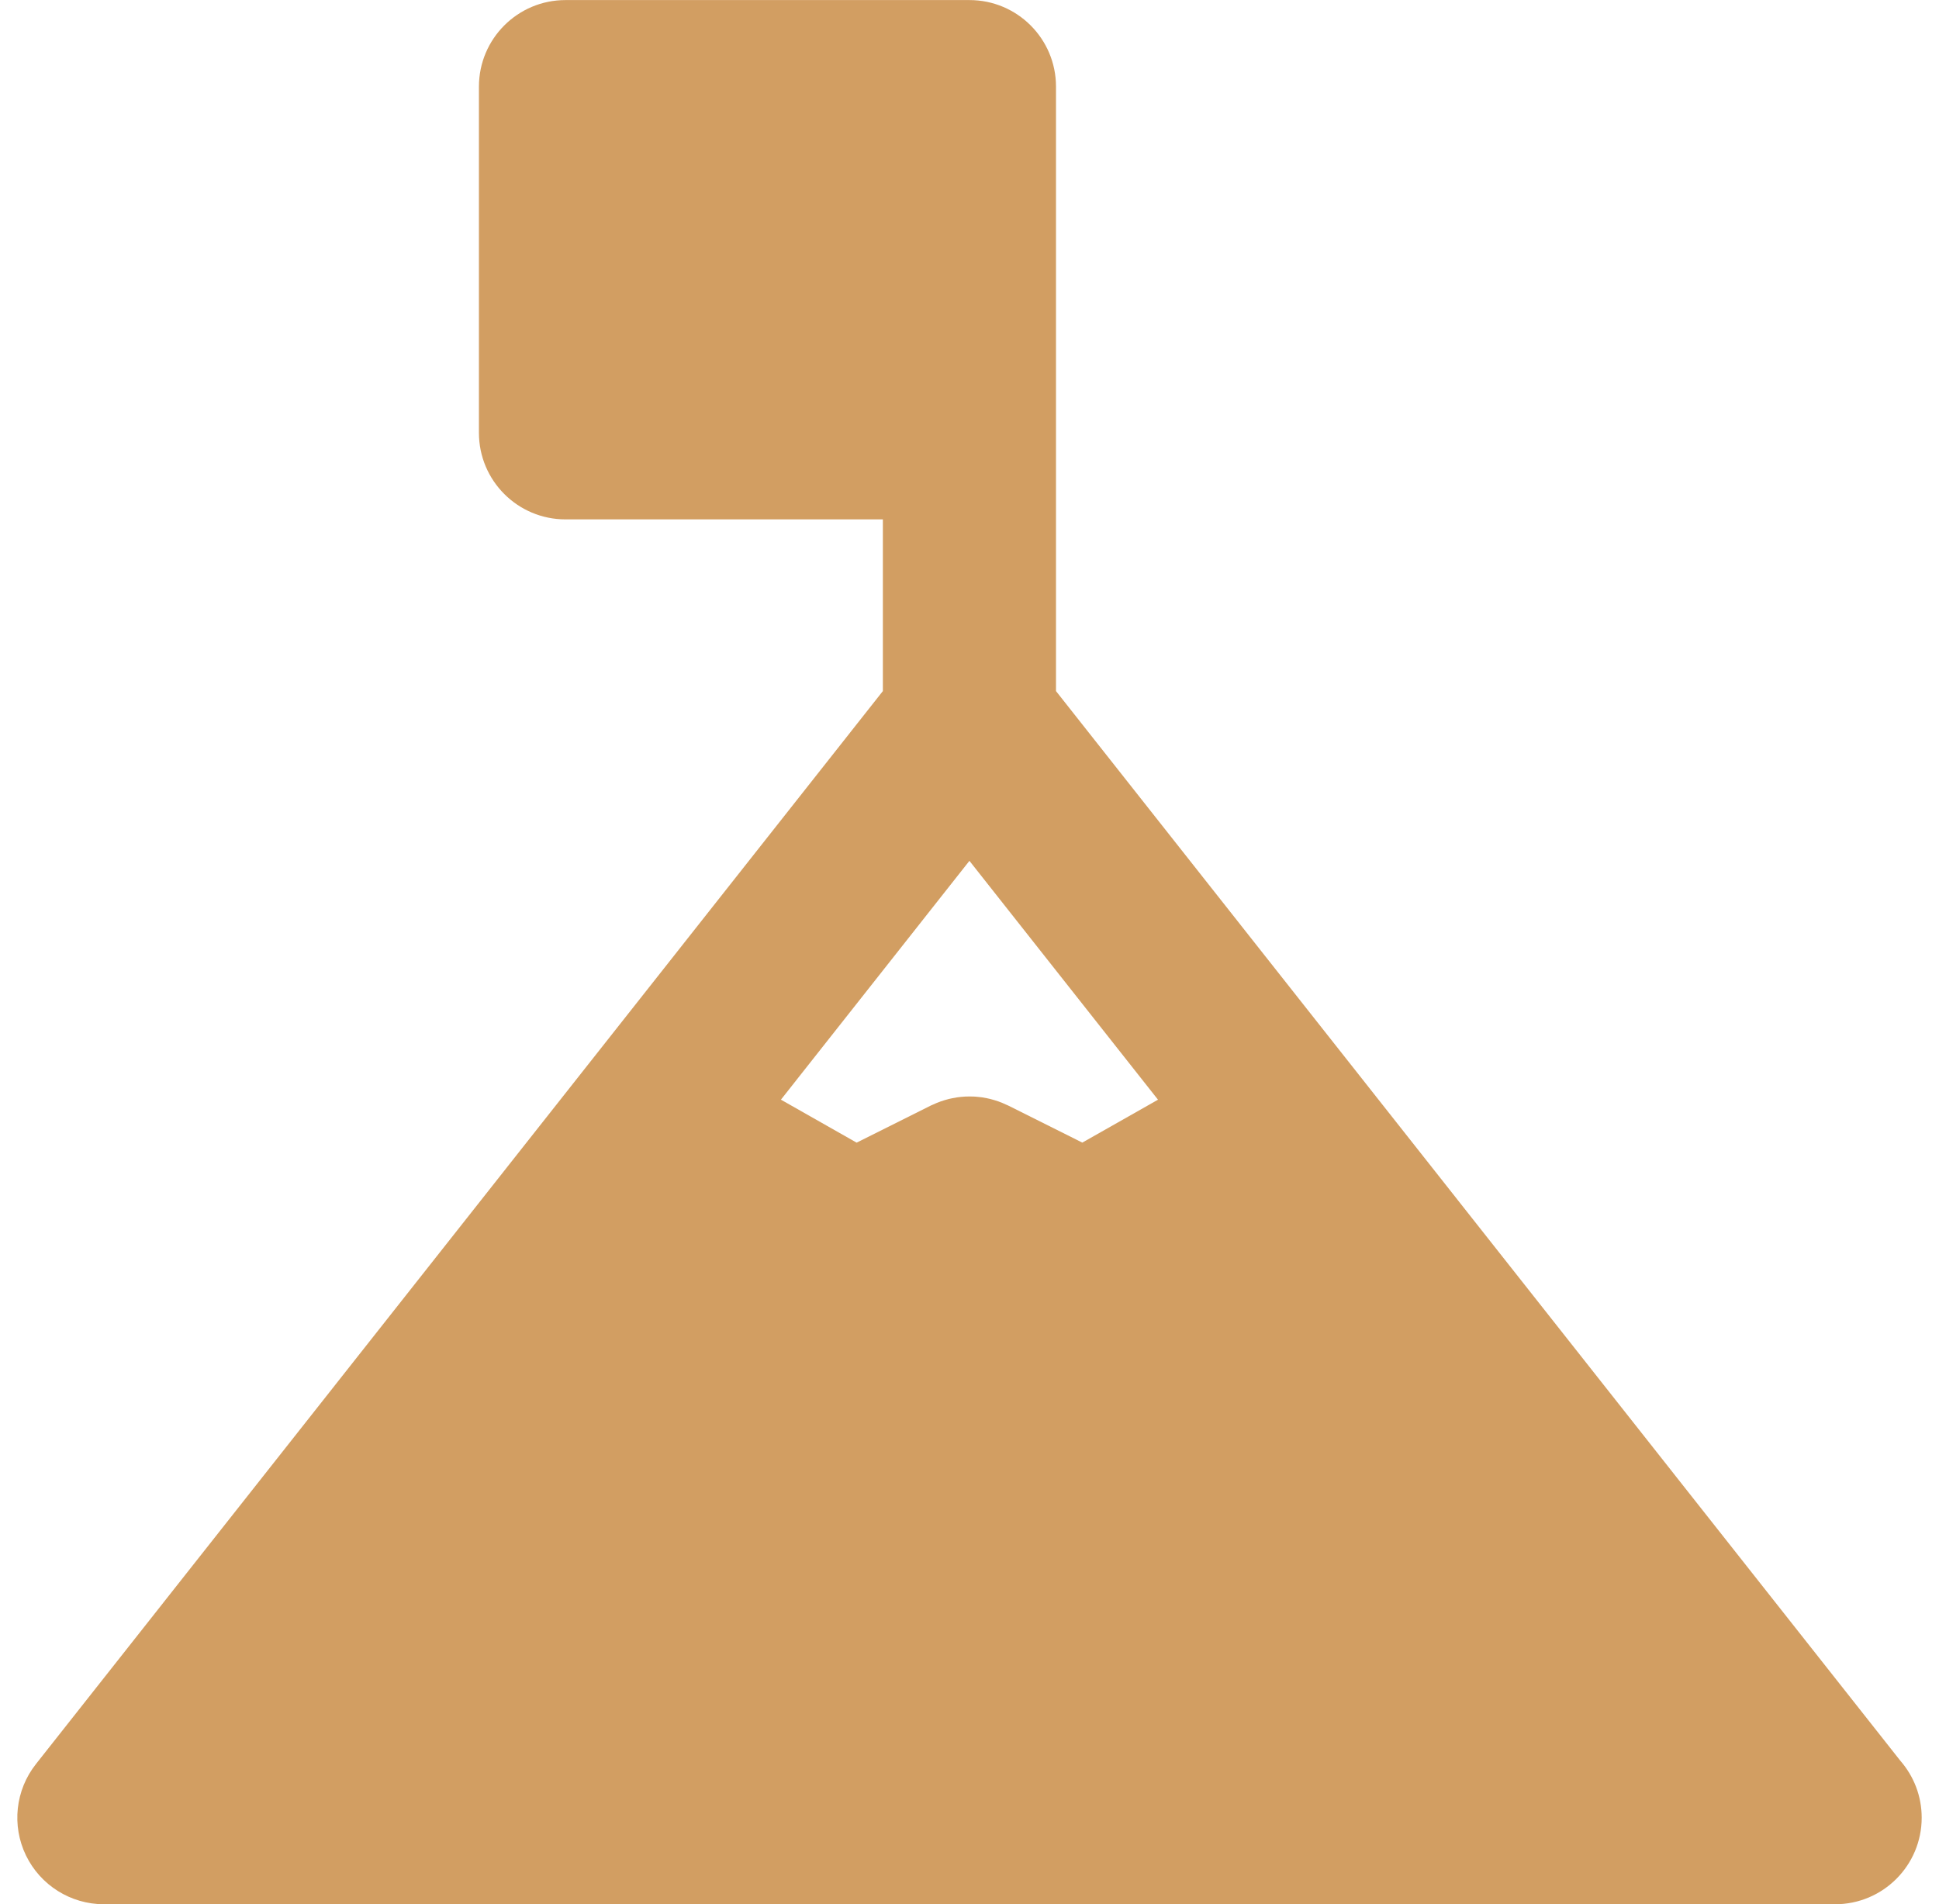 <svg width="56" height="55" viewBox="0 0 56 55" fill="none" xmlns="http://www.w3.org/2000/svg">
<path d="M54.889 50.861L30.498 19.96V12.501V2.502C30.498 1.121 29.379 0.002 27.998 0.002H16.332C14.952 0.002 13.832 1.121 13.832 2.502V12.501C13.832 13.882 14.952 15.001 16.332 15.001H25.498V19.96L1.038 50.95C0.444 51.702 0.333 52.727 0.75 53.589C1.168 54.451 2.042 54.999 3 54.999H52.997C52.998 54.999 52.999 54.999 53 54.999C54.381 54.999 55.5 53.879 55.5 52.499C55.5 51.872 55.27 51.3 54.889 50.861ZM31.258 33.001L29.119 31.931C29.104 31.923 29.087 31.917 29.071 31.91C29.03 31.89 28.989 31.872 28.947 31.855C28.91 31.84 28.873 31.825 28.836 31.812C28.799 31.799 28.762 31.788 28.725 31.776C28.682 31.763 28.639 31.751 28.596 31.74C28.563 31.732 28.529 31.725 28.495 31.718C28.449 31.709 28.403 31.7 28.357 31.693C28.323 31.688 28.288 31.685 28.254 31.682C28.209 31.677 28.164 31.672 28.119 31.671C28.081 31.669 28.042 31.669 28.003 31.669C27.963 31.669 27.923 31.669 27.882 31.671C27.839 31.673 27.796 31.677 27.753 31.681C27.717 31.685 27.681 31.688 27.645 31.694C27.6 31.7 27.555 31.709 27.511 31.718C27.476 31.725 27.441 31.732 27.406 31.74C27.364 31.751 27.322 31.763 27.279 31.776C27.242 31.787 27.204 31.799 27.168 31.812C27.13 31.825 27.093 31.84 27.055 31.855C27.014 31.872 26.973 31.89 26.933 31.909C26.917 31.917 26.9 31.922 26.884 31.93L24.74 33.002L22.554 31.761L27.998 24.863L33.444 31.762L31.258 33.001Z" fill="#D29E62"/>
</svg>
